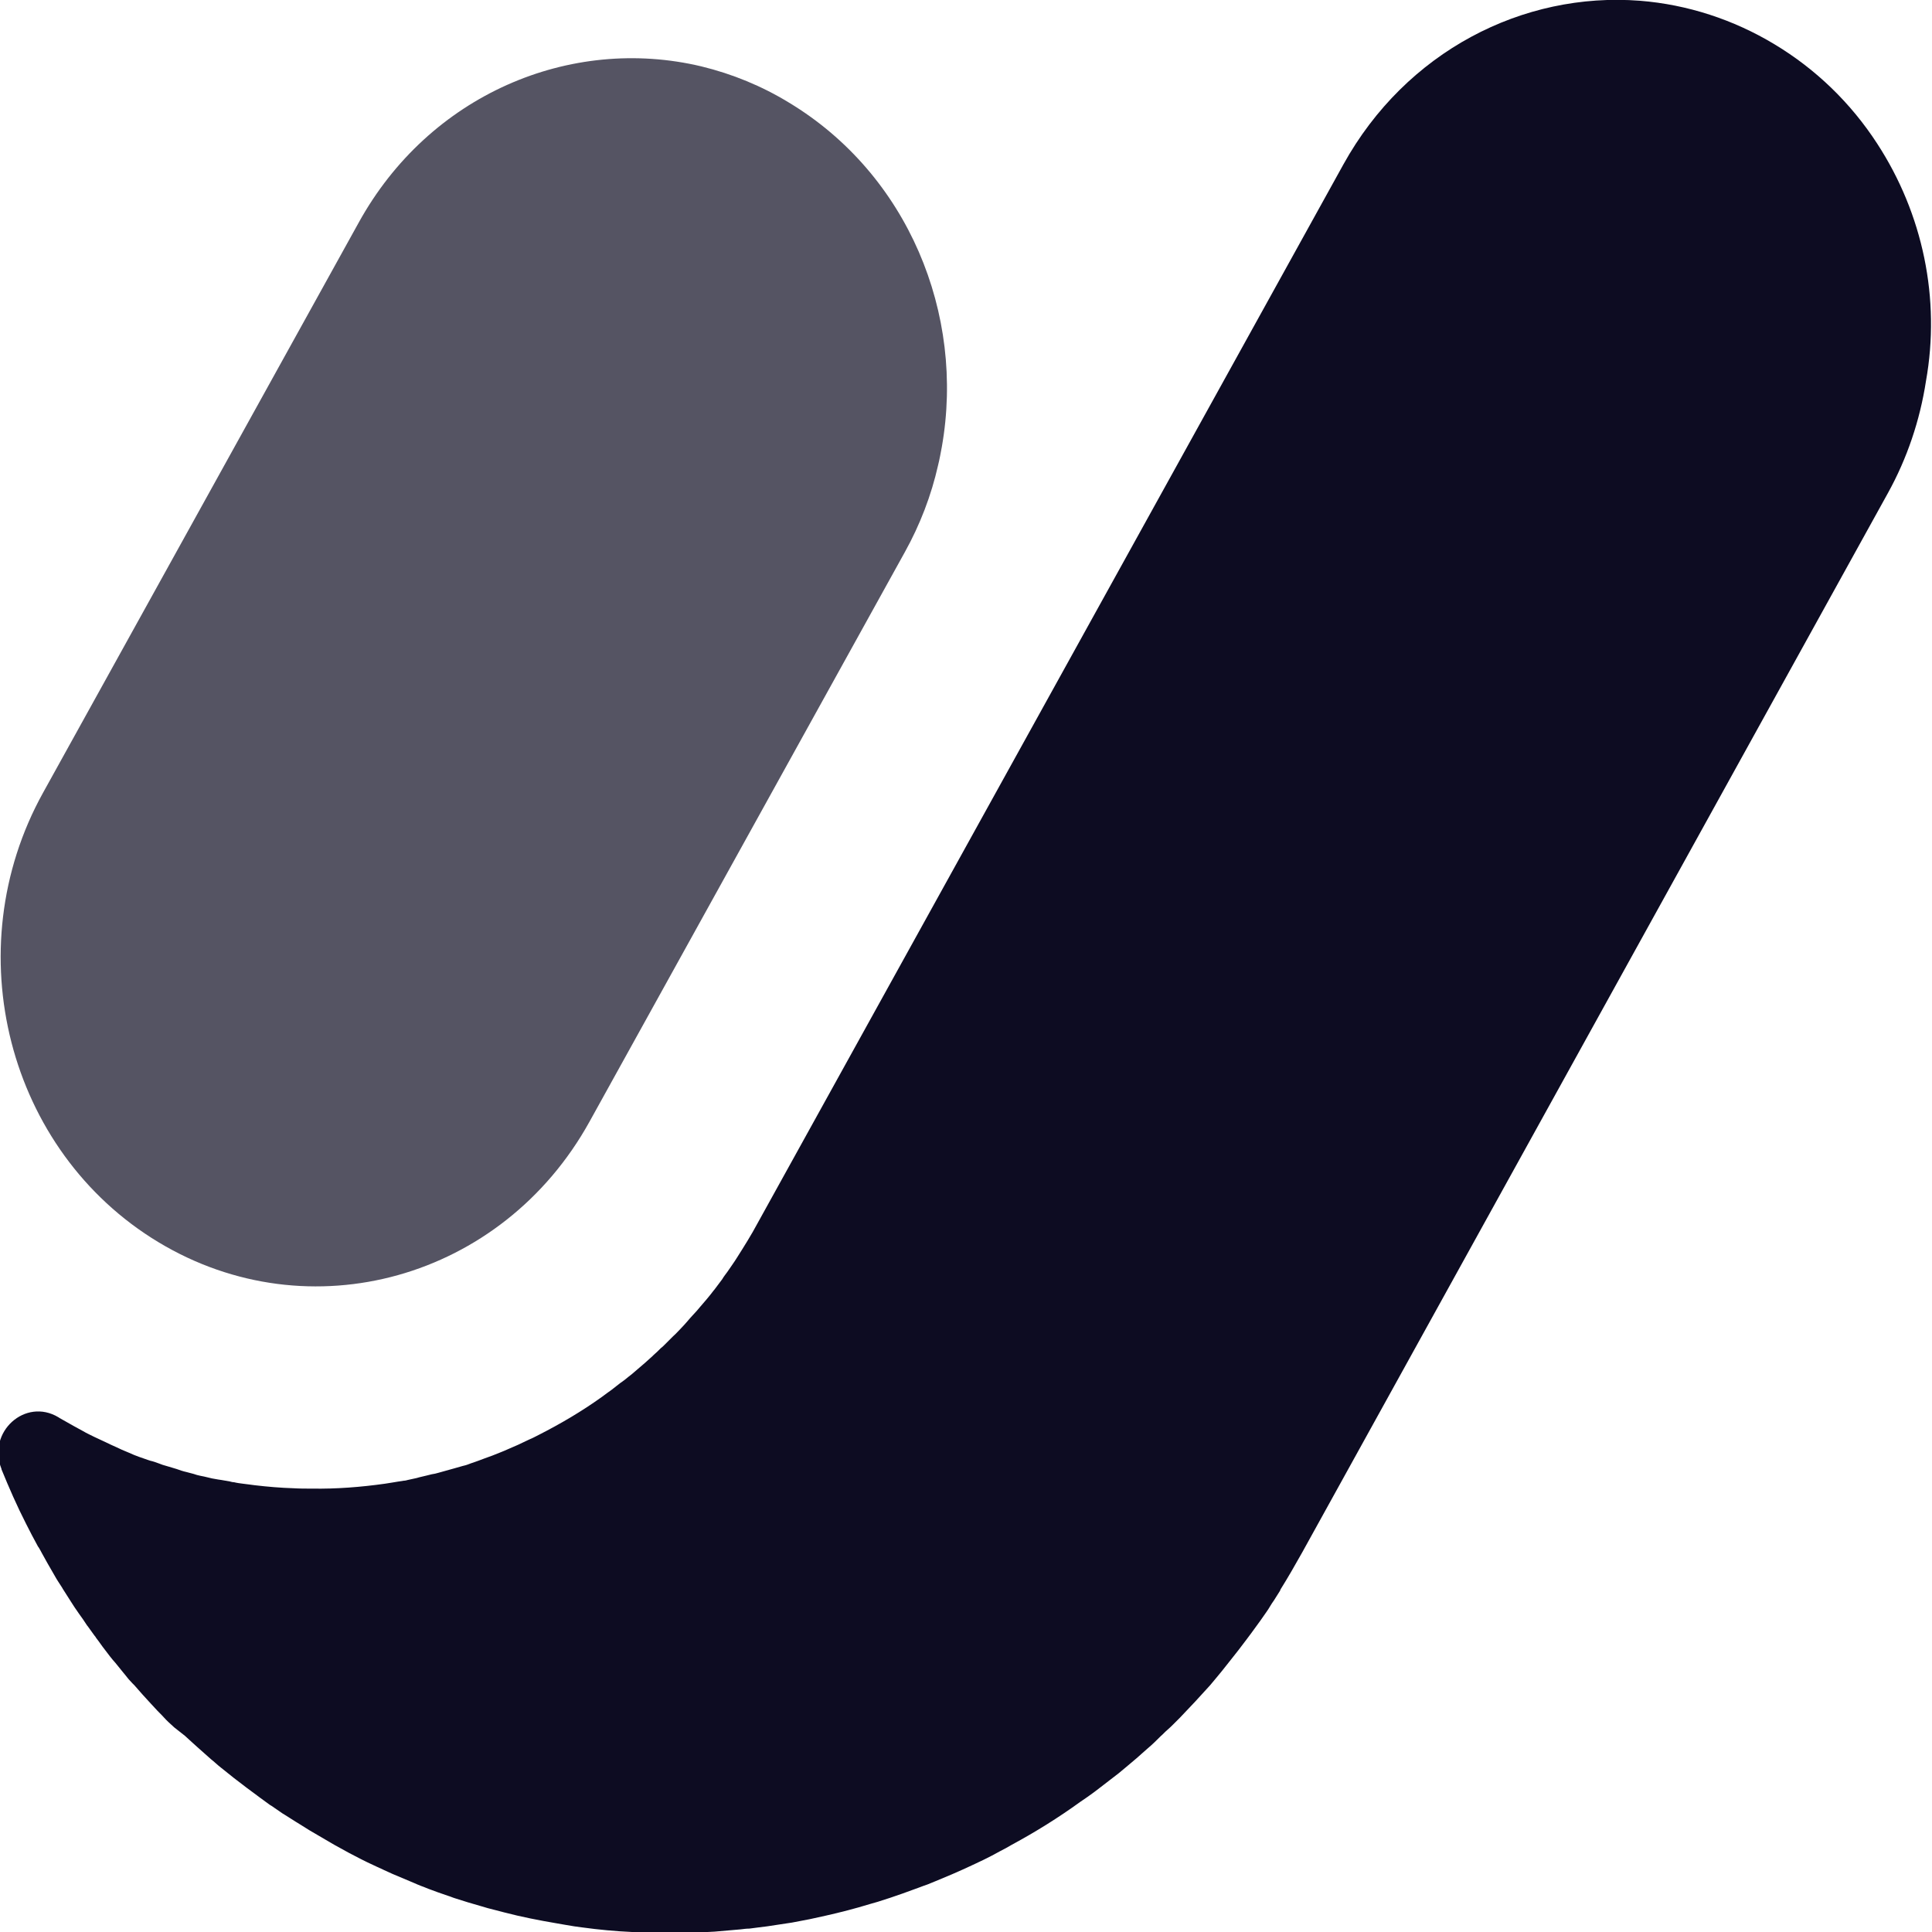 <?xml version="1.0" encoding="utf-8"?>
<!-- Generator: Adobe Illustrator 27.8.1, SVG Export Plug-In . SVG Version: 6.00 Build 0)  -->
<svg version="1.1" id="Layer_1" xmlns="http://www.w3.org/2000/svg" xmlns:xlink="http://www.w3.org/1999/xlink" x="0px" y="0px"
	 viewBox="0 0 512 512" style="enable-background:new 0 0 512 512;" xml:space="preserve">
<style type="text/css">
	.st0{fill:#0D0C22;}
	.st1{opacity:0.7;fill:#0D0C22;enable-background:new    ;}
</style>
<g>
	<path class="st0" d="M497.5,38.1c-7-10.8-16.3-19.8-27.3-26.4c-10.8-6.5-23-10.5-35.6-11.5c-31-2.4-62,13.4-78.6,43.4L200.8,324.1
		c-1.7,3.2-3.6,6.2-5.5,9.2c-0.8,1.3-1.7,2.5-2.5,3.7c-0.5,0.7-1,1.3-1.4,2l-0.3,0.4c-0.6,0.8-1.2,1.6-1.8,2.4c0,0-0.1,0.1-0.1,0.1
		c-0.7,0.9-1.3,1.7-2,2.5s-1.2,1.4-1.8,2.1s-0.9,1.1-1.4,1.6s-0.7,0.8-1.1,1.2c-0.2,0.2-0.4,0.5-0.6,0.7c-0.7,0.8-1.3,1.5-2,2.2
		s-1.2,1.3-1.9,1.9c-0.4,0.4-0.8,0.8-1.2,1.2s-0.7,0.7-1.1,1.1s-0.6,0.6-1,0.9c-0.6,0.6-1.2,1.2-1.9,1.8l-0.3,0.3
		c-0.7,0.6-1.3,1.2-2,1.8l-0.7,0.6c-0.5,0.4-0.9,0.8-1.4,1.2s-0.9,0.8-1.4,1.2l-0.9,0.7c-0.6,0.5-1.2,1-1.8,1.4l-0.3,0.2
		c-0.8,0.6-1.5,1.2-2.3,1.8s-1.7,1.2-2.6,1.9c-5.3,3.8-10.9,7.1-16.8,10.1c-0.9,0.5-1.8,0.9-2.7,1.3c-1.8,0.9-3.6,1.7-5.5,2.5
		c-0.6,0.3-1.2,0.5-1.9,0.8c-1.4,0.6-2.8,1.1-4.2,1.6l-1.6,0.6l-1.4,0.5c-0.7,0.2-1.3,0.5-2,0.7l-0.8,0.2c-0.7,0.2-1.4,0.4-2.1,0.6
		c-1.4,0.4-2.8,0.8-4.3,1.2c-0.6,0.2-1.2,0.3-1.8,0.4c-0.4,0.1-0.8,0.2-1.2,0.3c-0.7,0.2-1.4,0.3-2.1,0.5l-0.7,0.2
		c-0.8,0.2-1.5,0.3-2.3,0.5c-0.4,0.1-0.7,0.2-1.1,0.2c-0.6,0.1-1.2,0.2-1.9,0.3l-1.2,0.2l-1.9,0.3c-6.4,0.9-12.8,1.4-19.3,1.3
		c-1.6,0-3.3,0-4.9-0.1c-3.4-0.1-6.9-0.4-10.3-0.8c-1-0.1-2-0.3-3.1-0.4c-0.8-0.1-1.6-0.2-2.4-0.4c-0.4,0-0.7-0.1-1.1-0.2
		c-0.8-0.1-1.5-0.3-2.3-0.4c-0.2,0-0.5-0.1-0.7-0.1c-0.6-0.1-1.1-0.2-1.7-0.3l-2.1-0.5l-1-0.2c-0.6-0.1-1.2-0.3-1.8-0.5
		s-1.3-0.3-1.9-0.5c-0.9-0.2-1.8-0.5-2.6-0.8c-0.7-0.2-1.3-0.4-2-0.6l-1.7-0.5l-0.8-0.3c-0.8-0.3-1.6-0.6-2.5-0.8
		c-0.2-0.1-0.4-0.1-0.6-0.2c-0.8-0.3-1.5-0.5-2.3-0.8c-0.9-0.3-1.8-0.7-2.7-1.1l-1.9-0.8l-1.5-0.7c-0.9-0.4-1.8-0.8-2.8-1.3
		s-2-0.9-3-1.4s-2.1-1-3.1-1.6c-0.7-0.4-1.5-0.8-2.2-1.2c-1.3-0.7-2.6-1.5-3.9-2.2l-0.3-0.2c-8.8-5.3-19,3.9-15.1,13.7v0.1
		c2,4.9,4.1,9.7,6.5,14.4c1,2,2.1,4.1,3.2,6.1l0.1,0.1c0.3,0.5,0.6,1,0.9,1.6l1.5,2.7c0.6,1.1,1.3,2.2,1.9,3.3s1.3,2.1,2,3.2
		c0,0.1,0.1,0.1,0.1,0.2c0.7,1.1,1.4,2.2,2.1,3.3s1.4,2.2,2.2,3.3s1.5,2.1,2.2,3.2l0.1,0.1c0.6,0.8,1.2,1.7,1.8,2.5
		c0.2,0.2,0.4,0.5,0.5,0.7c0.8,1,1.5,2.1,2.3,3.1c0.9,1.2,1.8,2.4,2.8,3.5c0.6,0.7,1.1,1.4,1.7,2.1c0.3,0.4,0.6,0.7,0.9,1.1
		c0.6,0.8,1.2,1.5,1.9,2.2l0.5,0.5c0.7,0.8,1.5,1.7,2.2,2.5s1.4,1.5,2.1,2.3l1.3,1.4c0.7,0.8,1.5,1.5,2.2,2.3s1.8,1.8,2.8,2.7
		L49,460l1.2,1.1c0.7,0.6,1.4,1.3,2.1,1.9c1.2,1.1,2.4,2.1,3.6,3.2c0.9,0.7,1.7,1.5,2.6,2.2c2.2,1.8,4.5,3.6,6.9,5.4
		c0.9,0.7,1.8,1.3,2.7,2l0.8,0.6l2.6,1.9c0.2,0.1,0.3,0.2,0.5,0.3c1,0.7,1.9,1.3,2.9,2l0.5,0.3c1,0.6,2,1.3,3,1.9
		c0.2,0.1,0.3,0.2,0.5,0.3c1.1,0.7,2.1,1.3,3.2,2c2.2,1.3,4.3,2.5,6.5,3.8c1.3,0.7,2.7,1.5,4,2.2c2.1,1.1,4.2,2.2,6.4,3.2
		c0.5,0.2,1,0.5,1.5,0.7s0.9,0.4,1.3,0.6l2.2,1c1.9,0.8,3.8,1.6,5.7,2.4c0.6,0.3,1.2,0.5,1.9,0.8c0.9,0.3,1.7,0.7,2.6,1l1.9,0.7
		c0.9,0.3,1.7,0.6,2.6,0.9c0.7,0.2,1.3,0.5,2,0.7c2.2,0.7,4.4,1.4,6.6,2c1.3,0.4,2.7,0.8,4,1.1c0.8,0.2,1.5,0.4,2.3,0.6
		c4.6,1.2,9.2,2.1,13.9,2.9l2.3,0.4l2.4,0.4l2.2,0.3c4.4,0.6,8.7,1,13.1,1.2l2.2,0.1l3.4,0.1c0.8,0,1.5,0,2.3,0
		c4.7,0.1,9.3,0,14-0.3l2.3-0.2l2.3-0.2l2.3-0.2c0.8-0.1,1.5-0.2,2.3-0.2l2.3-0.3l2.4-0.3c2.2-0.3,4.4-0.7,6.6-1
		c1.6-0.3,3.1-0.6,4.7-0.9c1.4-0.3,2.8-0.6,4.1-0.9c4-0.9,7.9-1.9,11.8-3.1l2.1-0.6c2.2-0.7,4.4-1.4,6.6-2.2l2.2-0.8l2.2-0.8
		c0.7-0.3,1.4-0.5,2.2-0.8l2.2-0.9c1.4-0.6,2.9-1.2,4.3-1.8c2.1-0.9,4.3-1.9,6.4-2.9c0.7-0.3,1.4-0.7,2.1-1c1.4-0.7,2.8-1.4,4.2-2.2
		c1-0.5,2.1-1.1,3.1-1.7c6.3-3.4,12.4-7.2,18.2-11.4l1.9-1.3l1.8-1.3l1.7-1.3c1.6-1.2,3.2-2.5,4.8-3.7c0.6-0.5,1.2-1,1.8-1.5
		c1.4-1.2,2.9-2.4,4.2-3.6l1.7-1.5c1.2-1,2.3-2.1,3.4-3.2c0.6-0.5,1.1-1.1,1.7-1.6s1.3-1.2,1.9-1.8s1-1,1.5-1.5
		c2.7-2.8,5.4-5.7,8-8.6c0.5-0.6,1-1.2,1.5-1.8c1-1.2,2-2.4,3-3.7l1.5-1.9l1.5-1.9c0.6-0.8,1.3-1.7,1.9-2.5c0.5-0.7,1-1.3,1.5-2
		c0.8-1.1,1.6-2.2,2.4-3.3c0.5-0.7,0.9-1.3,1.4-2s0.9-1.3,1.3-2s0.9-1.3,1.3-2s0.8-1.2,1.2-1.9l0.1-0.2l0-0.1c2-3.2,3.9-6.5,5.8-9.9
		l155.2-280.7c5.1-9.2,8.5-19.3,10.1-29.7C514.3,79.2,509.6,56.7,497.5,38.1L497.5,38.1z"/>
	<path class="st1" d="M42,329.2c40,24.1,91.1,9.8,114.2-31.9l83.6-151c4-7.2,7-15,8.8-23c0.4-1.6,0.7-3.3,1-4.9
		c6.2-35.2-9-72.2-40.5-91.2c-7.2-4.4-15-7.6-23.2-9.6c-34.8-8.3-72.2,7.5-90.9,41.5l-83.6,151C-11.7,251.8,2,305.1,42,329.2z"/>
</g>
</svg>
